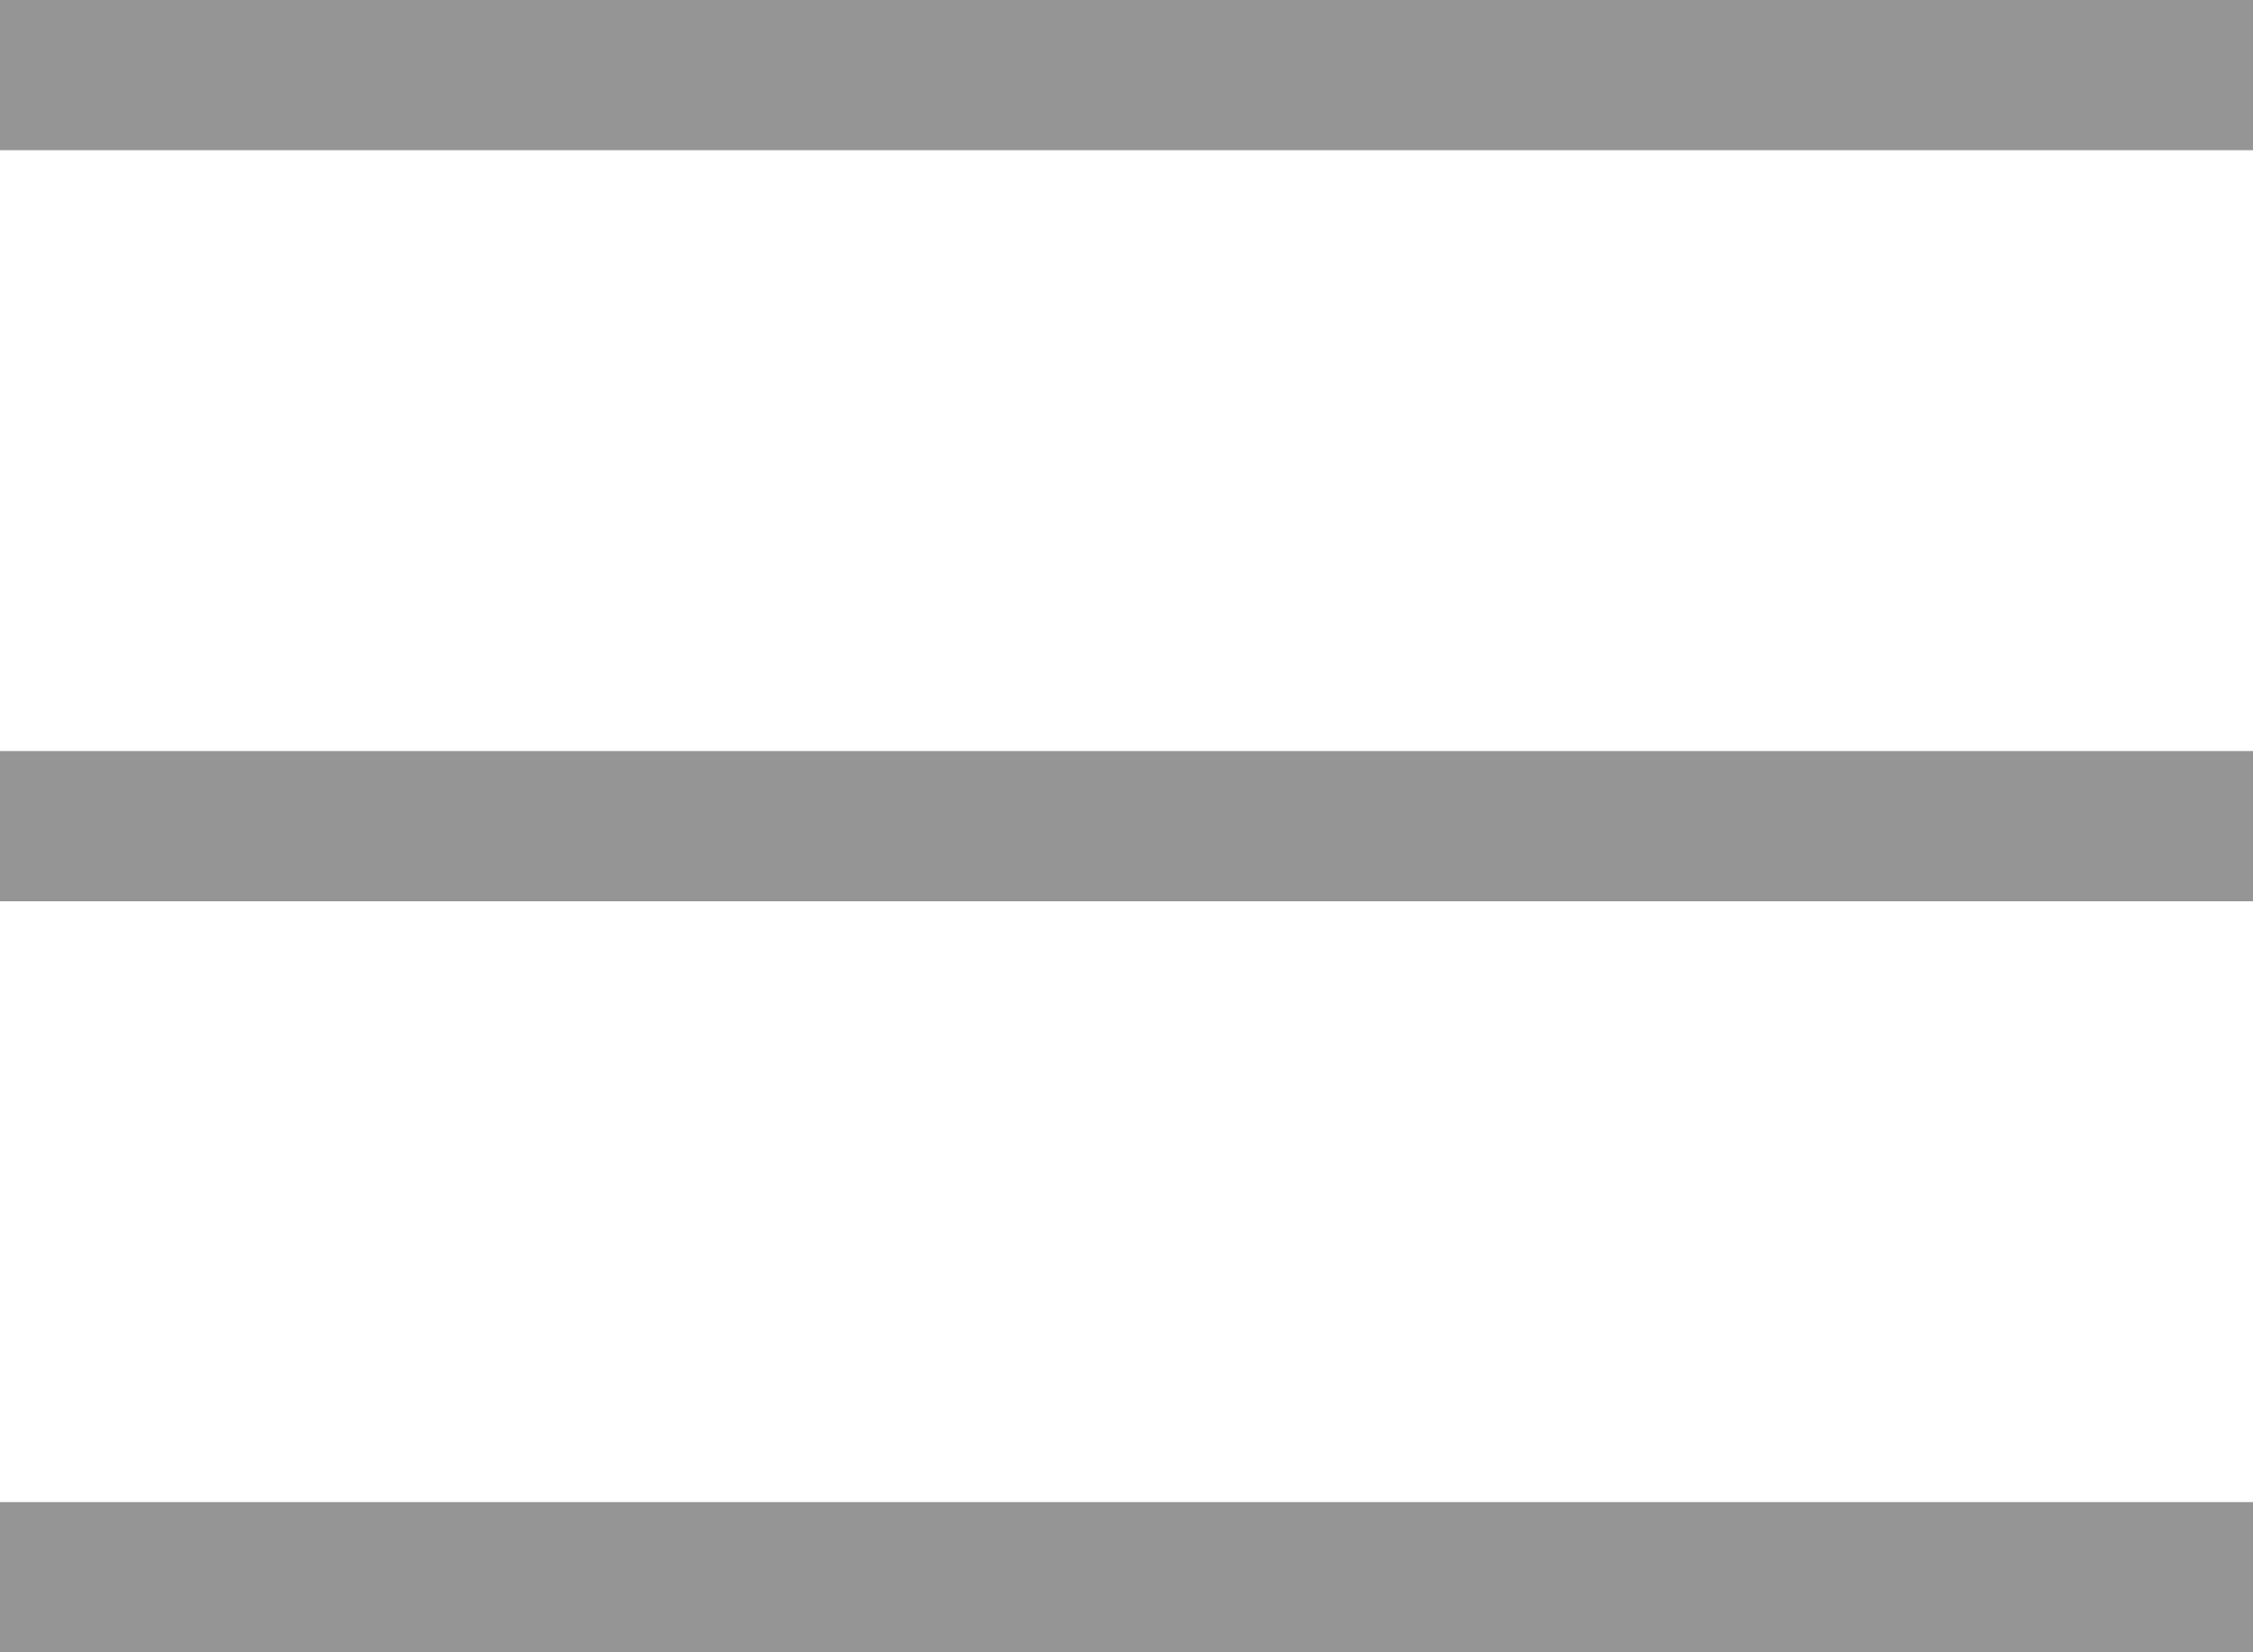 <svg xmlns="http://www.w3.org/2000/svg" width="30" height="22" viewBox="0 0 30 22">
  <line id="Line_17" data-name="Line 17" x2="30" transform="translate(0 1)" fill="none" stroke="#959595" stroke-width="2"/>
  <line id="Line_18" data-name="Line 18" x2="30" transform="translate(0 11)" fill="none" stroke="#959595" stroke-width="2"/>
  <line id="Line_19" data-name="Line 19" x2="30" transform="translate(0 21)" fill="none" stroke="#959595" stroke-width="2"/>
</svg>
